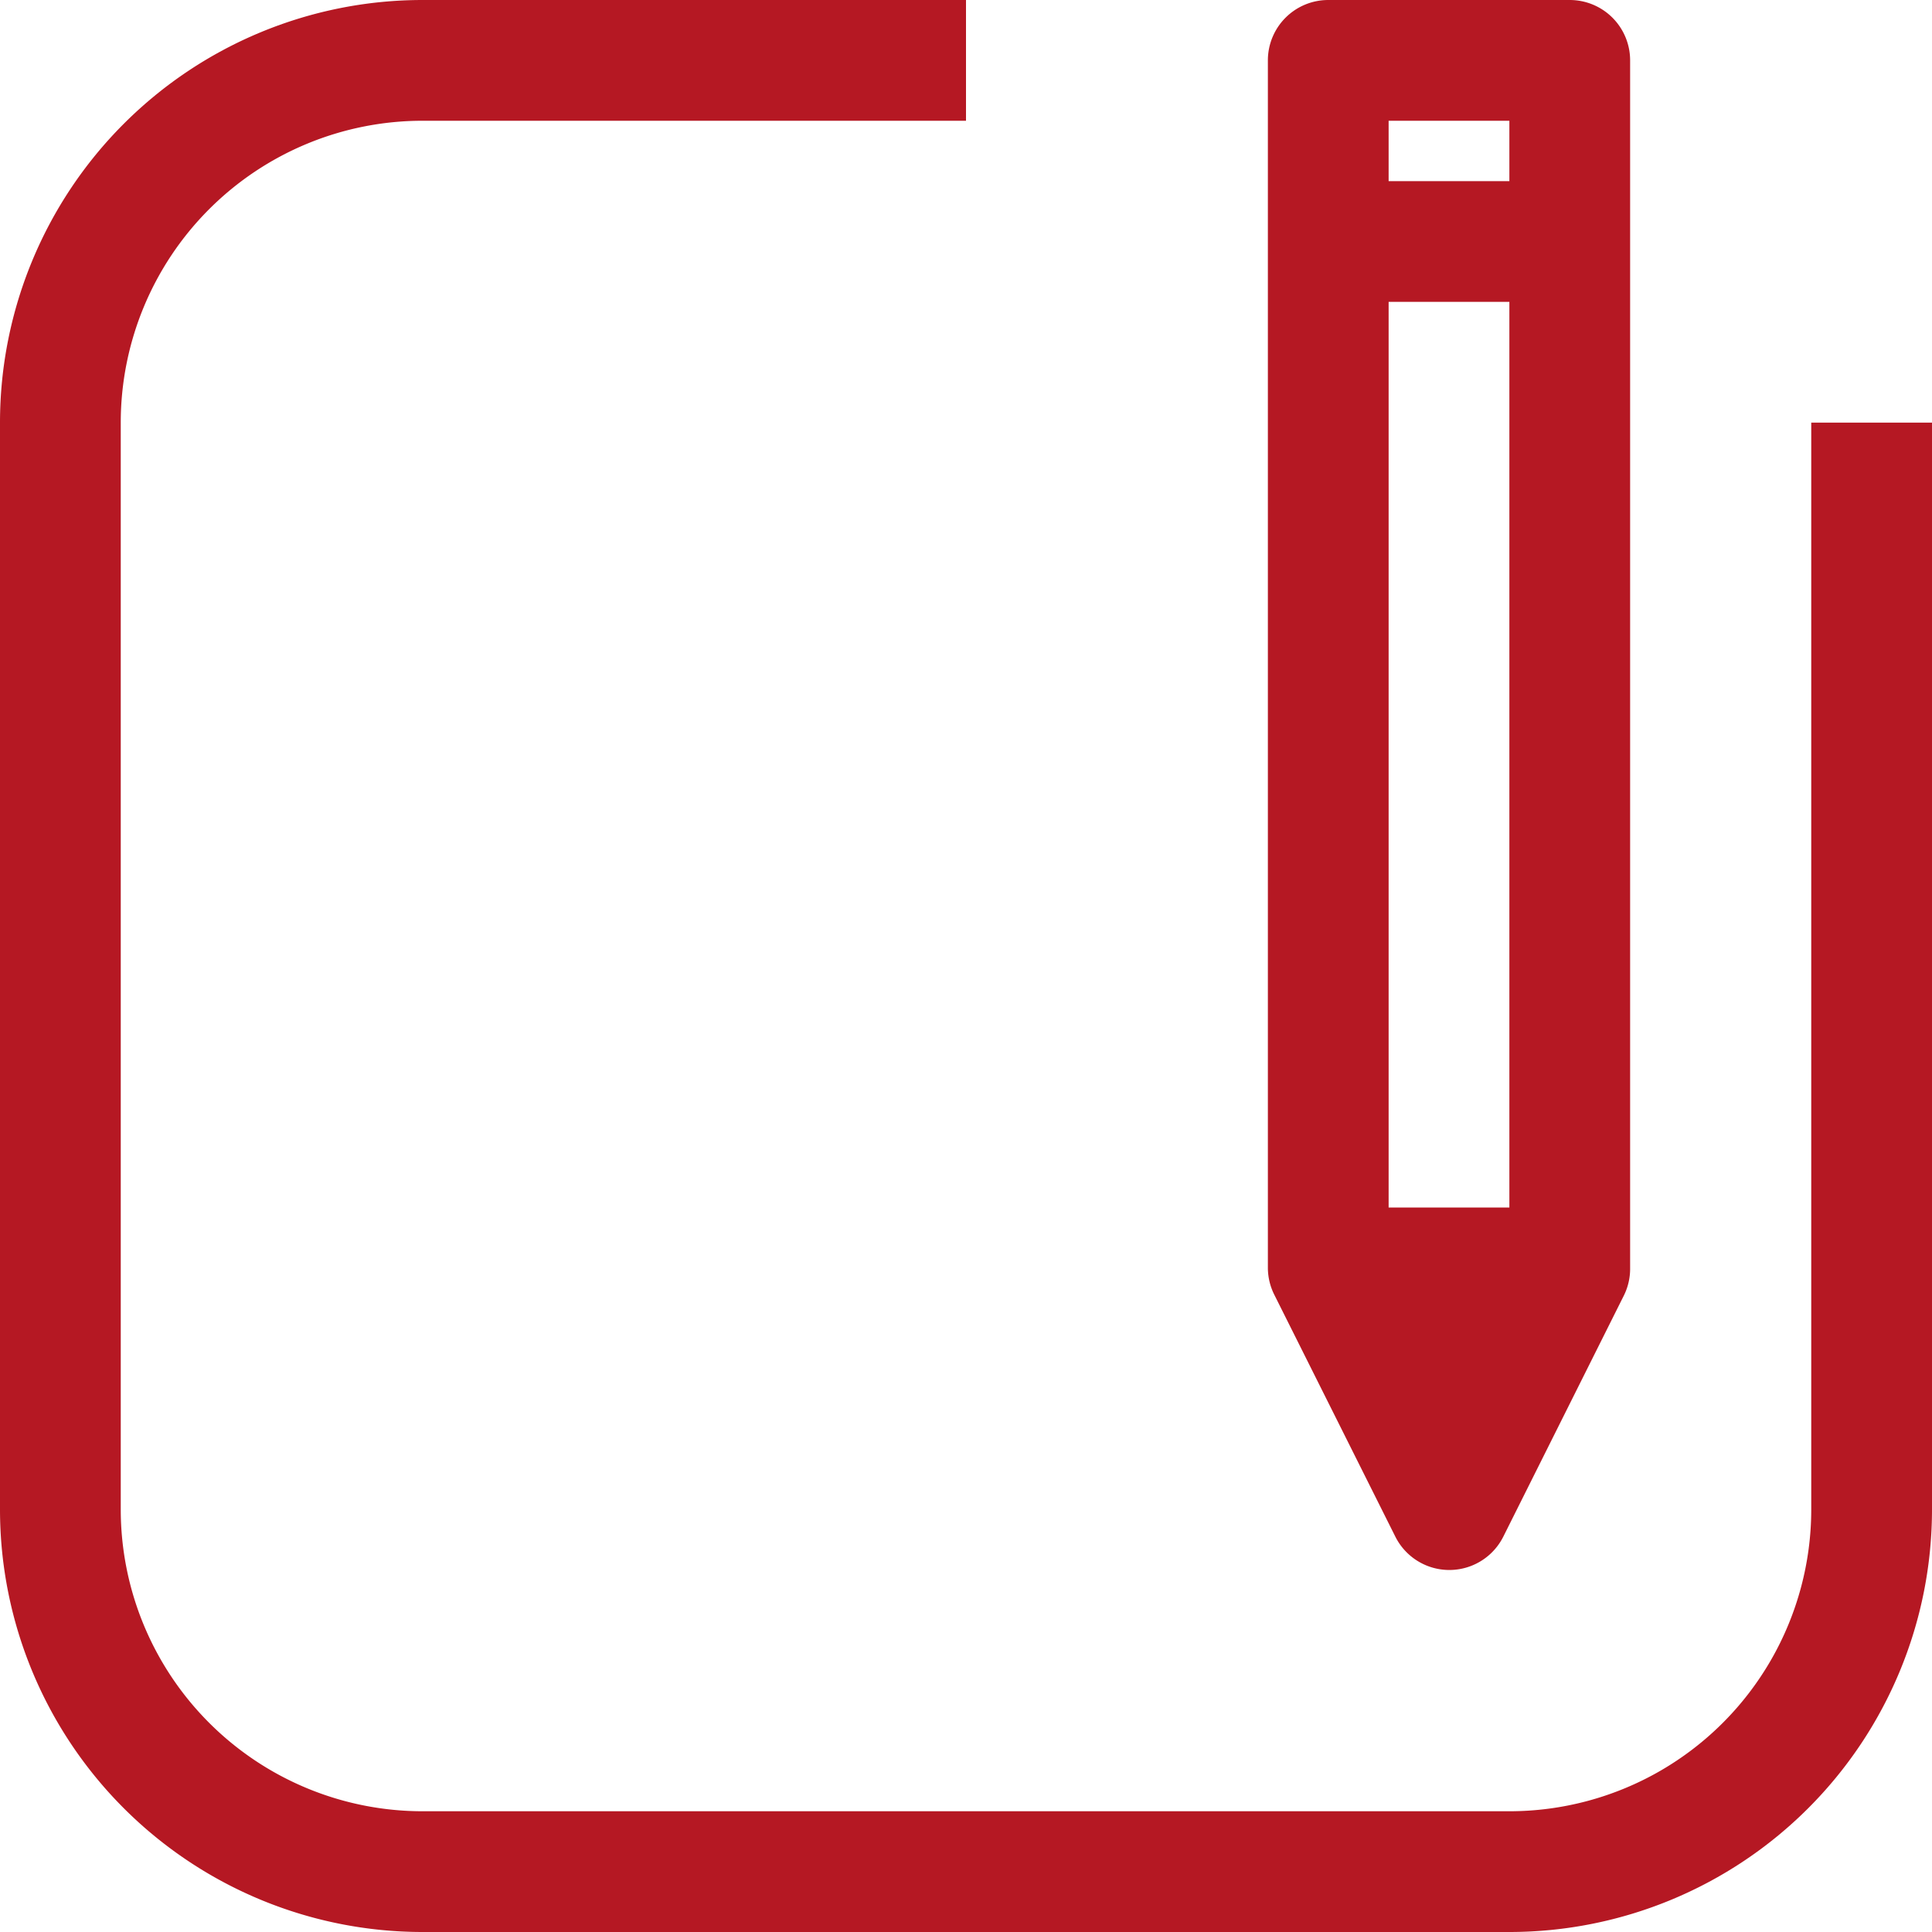 <svg id="icon-mail" xmlns="http://www.w3.org/2000/svg" width="24" height="24" viewBox="0 0 24 24">
  <g id="Group_17364" data-name="Group 17364">
    <g id="Group_17363" data-name="Group 17363">
      <path id="Path_20815" data-name="Path 20815" d="M22.5,5.25v13.5a3.75,3.75,0,0,1-3.75,3.75H5.25A3.75,3.75,0,0,1,1.5,18.75V5.25A3.75,3.75,0,0,1,5.25,1.5H12V0H5.25A5.25,5.25,0,0,0,0,5.25v13.5A5.25,5.25,0,0,0,5.25,24h13.5A5.25,5.25,0,0,0,24,18.75V5.25Z" fill="#b51823"/>
      <path id="Path_20816" data-name="Path 20816" d="M337.583,19.088a.75.75,0,0,0,1.342,0l1.5-3a.749.749,0,0,0,.075-.338V.75a.75.75,0,0,0-.75-.75h-3a.75.75,0,0,0-.75.75v15a.75.75,0,0,0,.082.338ZM337.5,1.5H339v.75h-1.5Zm0,2.25H339V15h-1.5Z" transform="translate(-320.25)" fill="#b51823"/>
    </g>
  </g>
</svg>
